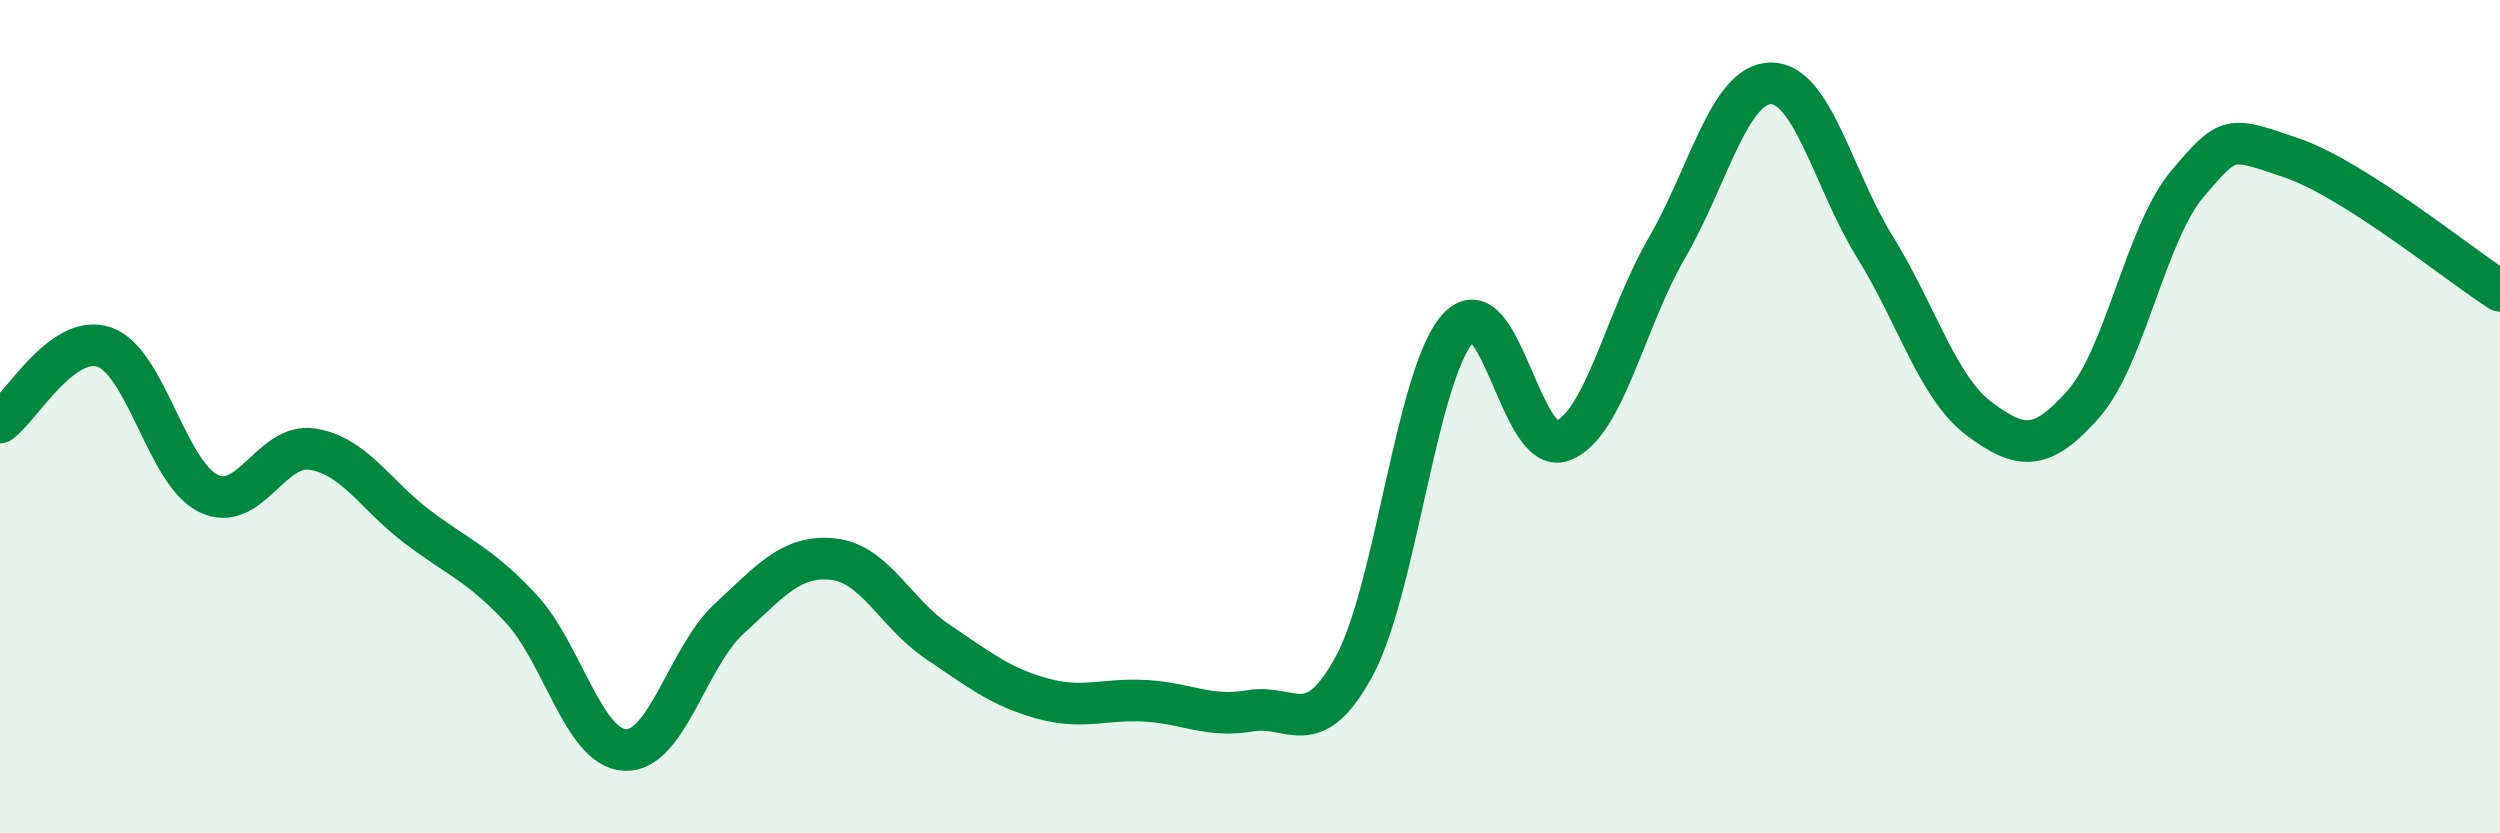 
    <svg width="60" height="20" viewBox="0 0 60 20" xmlns="http://www.w3.org/2000/svg">
      <path
        d="M 0,10.14 C 0.5,9.78 1.5,7.99 2.5,8.33 C 3.5,8.67 4,11.35 5,11.84 C 6,12.33 6.5,10.62 7.5,10.78 C 8.5,10.94 9,11.87 10,12.63 C 11,13.39 11.5,13.53 12.5,14.6 C 13.5,15.67 14,17.95 15,18 C 16,18.05 16.5,15.77 17.5,14.85 C 18.5,13.93 19,13.31 20,13.42 C 21,13.53 21.5,14.73 22.5,15.4 C 23.5,16.07 24,16.48 25,16.76 C 26,17.04 26.5,16.76 27.5,16.82 C 28.5,16.88 29,17.23 30,17.06 C 31,16.89 31.5,17.83 32.5,15.99 C 33.5,14.15 34,8.95 35,7.87 C 36,6.79 36.5,10.96 37.5,10.58 C 38.5,10.2 39,7.68 40,5.96 C 41,4.24 41.5,2.01 42.5,2 C 43.5,1.99 44,4.32 45,5.93 C 46,7.54 46.5,9.3 47.5,10.05 C 48.5,10.8 49,10.83 50,9.7 C 51,8.57 51.5,5.59 52.5,4.41 C 53.5,3.23 53.5,3.28 55,3.79 C 56.5,4.3 59,6.34 60,6.98L60 20L0 20Z"
        fill="#008740"
        opacity="0.1"
        stroke-linecap="round"
        stroke-linejoin="round"
      />
      <path
        d="M 0,10.14 C 0.5,9.78 1.5,7.99 2.5,8.33 C 3.5,8.67 4,11.35 5,11.84 C 6,12.33 6.5,10.62 7.5,10.78 C 8.5,10.94 9,11.87 10,12.63 C 11,13.39 11.5,13.53 12.5,14.6 C 13.5,15.67 14,17.95 15,18 C 16,18.05 16.5,15.77 17.5,14.85 C 18.5,13.93 19,13.31 20,13.42 C 21,13.53 21.5,14.73 22.5,15.4 C 23.5,16.07 24,16.48 25,16.76 C 26,17.04 26.5,16.76 27.5,16.82 C 28.5,16.88 29,17.23 30,17.06 C 31,16.89 31.5,17.83 32.5,15.99 C 33.5,14.15 34,8.95 35,7.87 C 36,6.79 36.5,10.96 37.5,10.58 C 38.5,10.2 39,7.68 40,5.96 C 41,4.24 41.5,2.01 42.5,2 C 43.5,1.99 44,4.32 45,5.93 C 46,7.54 46.5,9.3 47.5,10.05 C 48.5,10.8 49,10.83 50,9.7 C 51,8.57 51.5,5.59 52.5,4.41 C 53.5,3.23 53.5,3.28 55,3.79 C 56.5,4.3 59,6.34 60,6.98"
        stroke="#008740"
        stroke-width="1"
        fill="none"
        stroke-linecap="round"
        stroke-linejoin="round"
      />
    </svg>
  